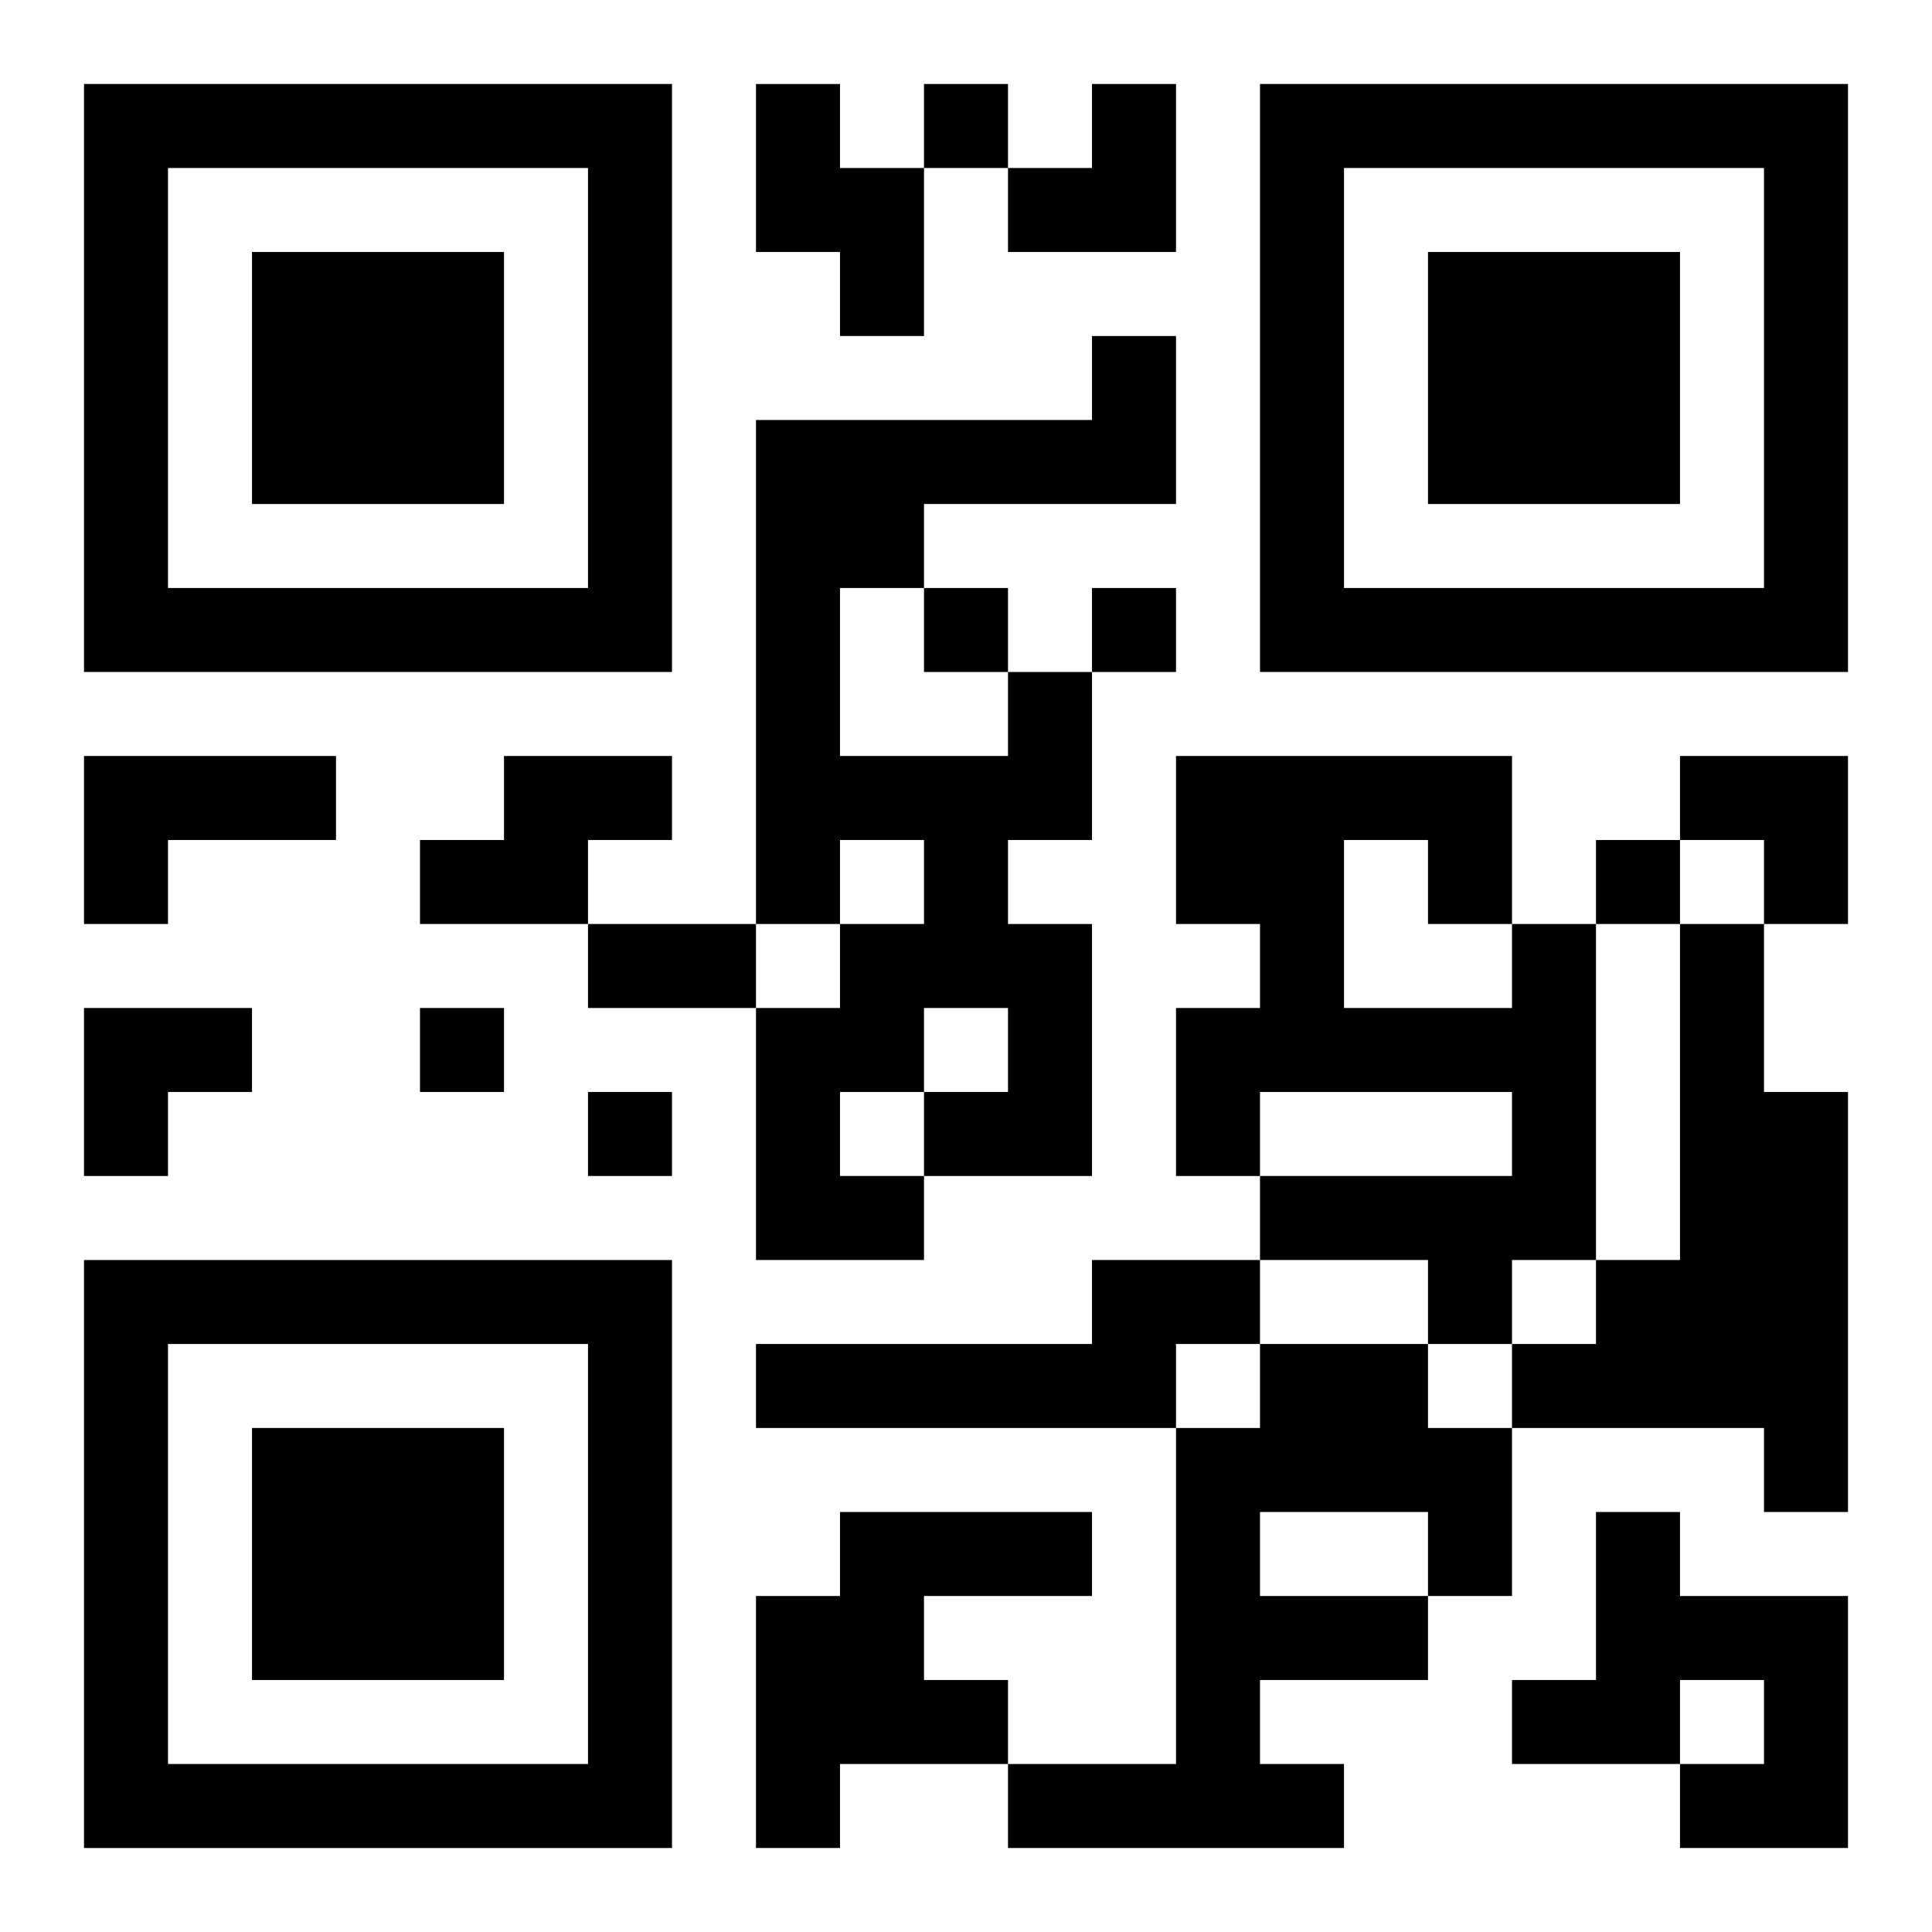 <?xml version="1.0" encoding="UTF-8"?>
<svg width="250" height="250" baseProfile="full" version="1.1" viewBox="-1 -1 23 23" xmlns="http://www.w3.org/2000/svg" xmlns:xlink="http://www.w3.org/1999/xlink"><symbol id="a"><path d="m0 7v7h7v-7h-7zm1 1h5v5h-5v-5zm1 1v3h3v-3h-3z"/></symbol><use y="-7" xlink:href="#a"/><use y="7" xlink:href="#a"/><use x="14" y="-7" xlink:href="#a"/><path d="m8 0h1v1h1v2h-1v-1h-1v-2m3 7h1v2h-1v1h1v3h-2v1h-2v-3h1v-1h1v-1h-1v1h-1v-6h4v-1h1v2h-3v1h-1v2h2v-1m-1 4v1h1v-1h-1m-1 1v1h1v-1h-1m-9-4h3v1h-2v1h-1v-2m5 0h2v1h-1v1h-2v-1h1v-1m12 2h1v4h-1v1h-1v-1h-2v-1h3v-1h-3v1h-1v-2h1v-1h-1v-2h4v2m-2-1v2h2v-1h-1v-1h-1m4 1h1v2h1v5h-1v-1h-3v-1h1v-1h1v-4m-7 4h2v1h-1v1h-5v-1h4v-1m2 1h2v1h1v2h-1v1h-2v1h1v1h-4v-1h2v-4h1v-1m0 2v1h2v-1h-2m-5 0h3v1h-2v1h1v1h-2v1h-1v-3h1v-1m9 0h1v1h2v3h-2v-1h1v-1h-1v1h-2v-1h1v-2m-8-17v1h1v-1h-1m0 6v1h1v-1h-1m2 0v1h1v-1h-1m6 3v1h1v-1h-1m-14 2v1h1v-1h-1m2 1v1h1v-1h-1m0-2h2v1h-2v-1m5-10m1 0h1v2h-2v-1h1zm7 8h2v2h-1v-1h-1zm-19 3h2v1h-1v1h-1z"/></svg>
